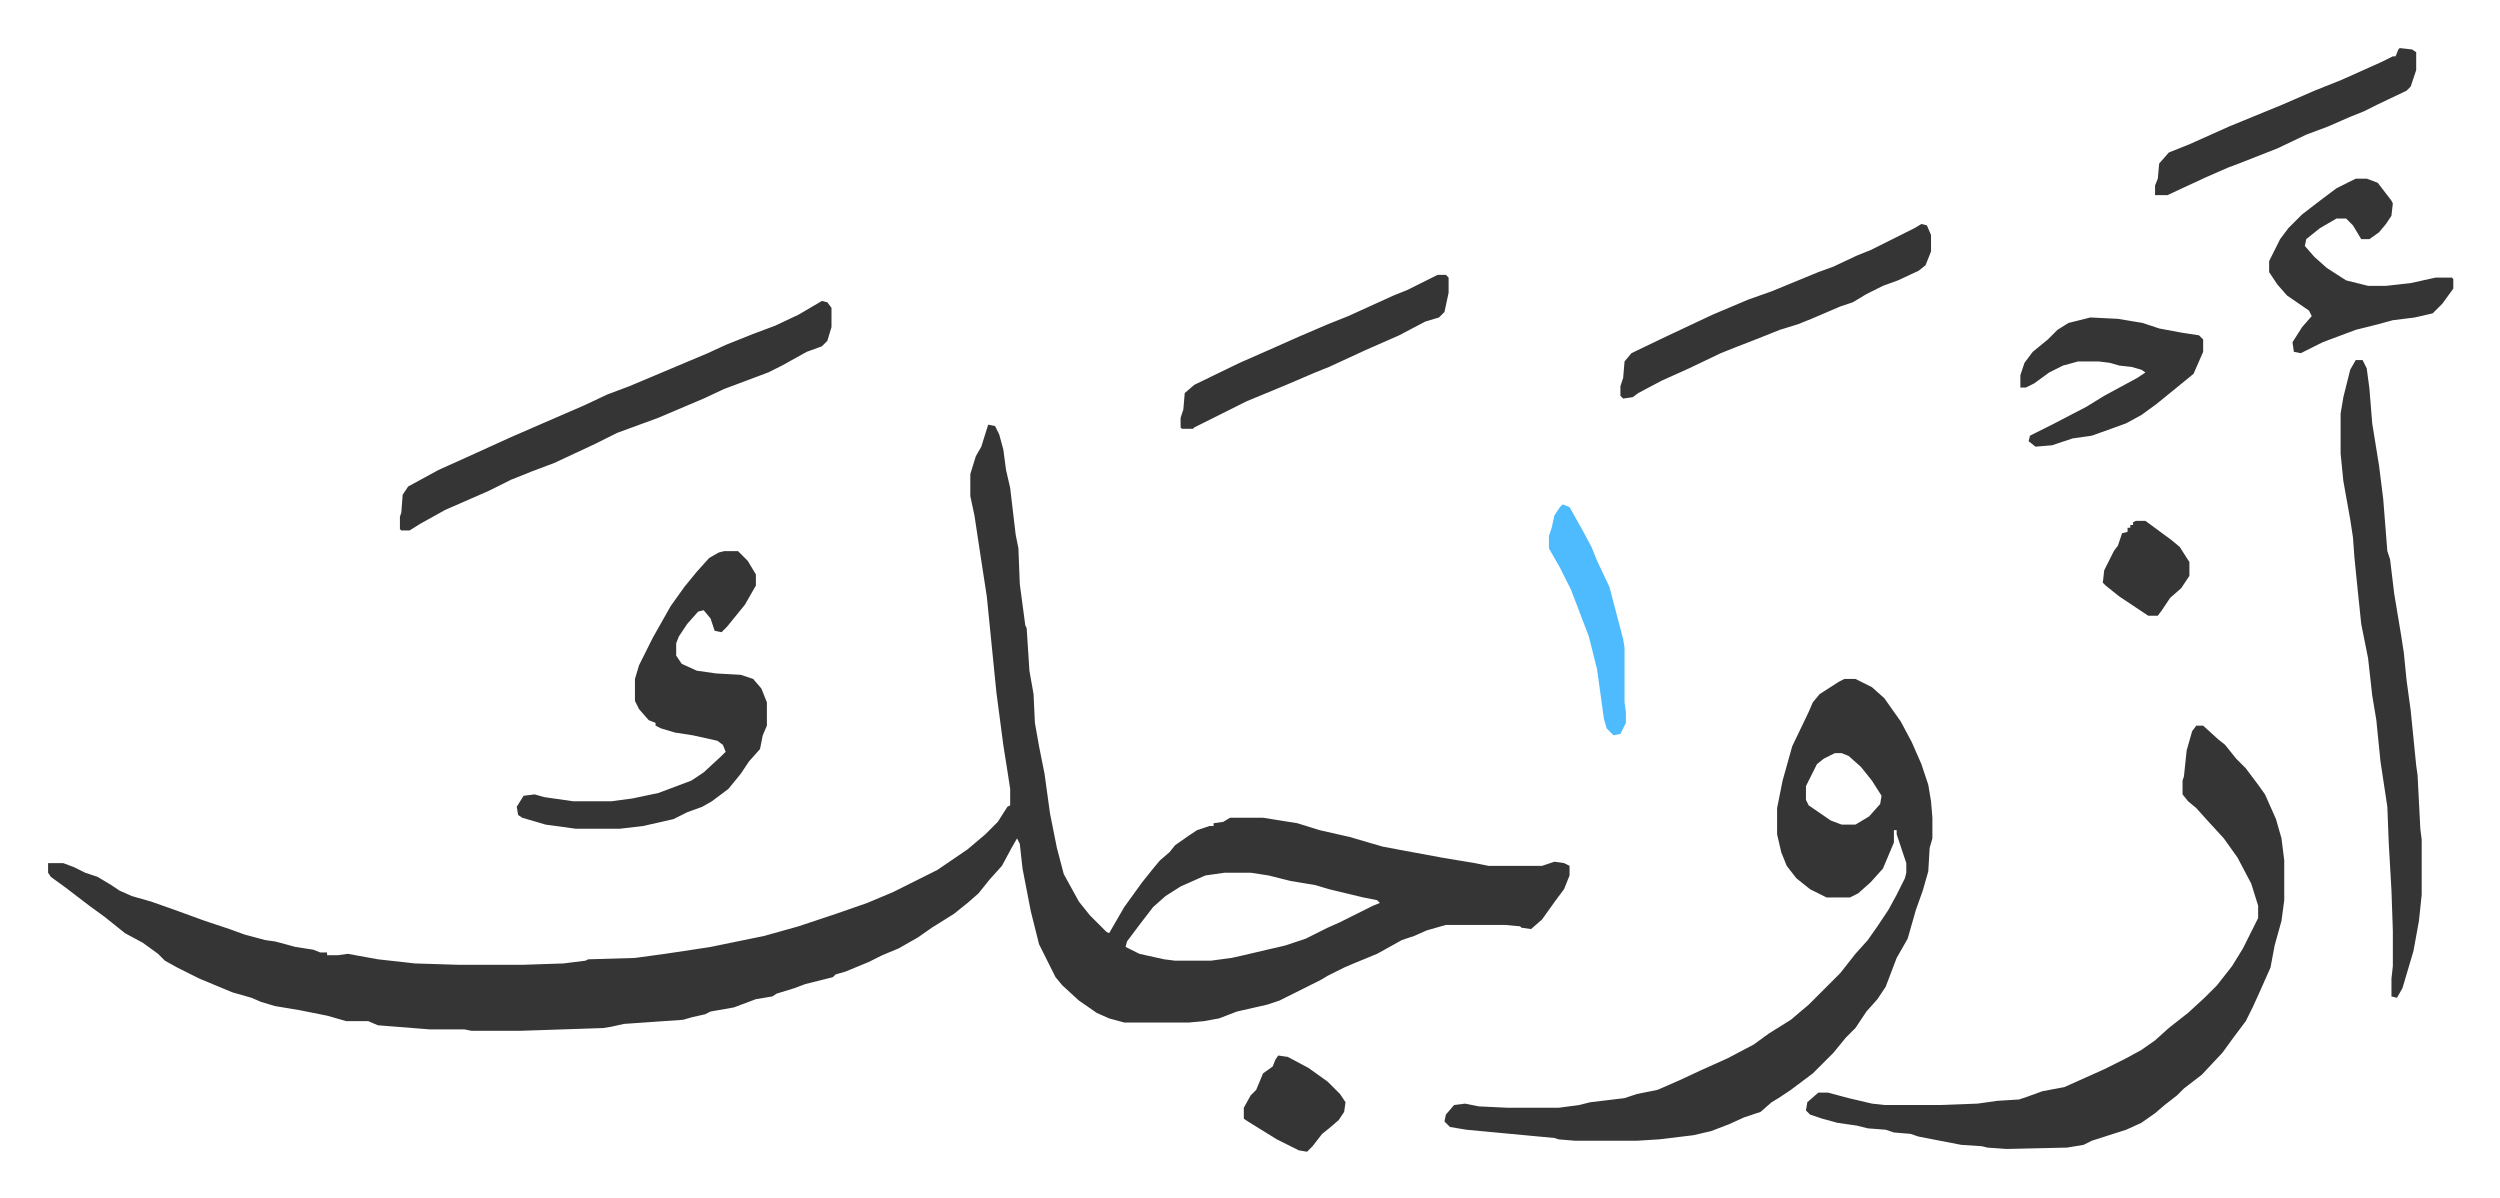 <svg xmlns="http://www.w3.org/2000/svg" role="img" viewBox="-34.98 230.02 1818.96 871.96"><path fill="#353535" id="rule_normal" d="M684 539l5 1 3 6 3 11 2 15 3 13 4 34 2 10 1 26 4 30 1 2 2 31 3 17 1 21 3 17 4 20 4 29 5 25 5 19 11 20 8 10 12 12 2 1 11-19 13-18 8-10 5-6 7-6 4-5 10-7 6-4 9-3h3v-2l7-1 5-3h24l25 4 16 5 22 5 24 7 16 3 27 5 24 4 10 2h39l9-3 7 1 4 2v7l-4 10-6 8-10 14-8 7-7-1-1-1-11-1h-43l-14 4-9 4-9 3-18 10-17 7-7 3-12 6-5 3-16 8-14 7-9 3-22 5-13 5-11 2-11 1h-47l-11-3-9-4-13-9-12-11-5-6-12-24-6-24-6-31-2-18-2-4-4 7-7 13-9 10-8 10-8 7-10 8-16 10-10 7-14 8-12 5-10 5-17 7-7 2-2 2-8 2-12 3-8 3-13 4-3 2-12 2-16 6-17 3-4 2-9 2-7 2-43 3-9 2-6 1-60 2h-36l-5-1h-25l-38-3-7-3h-16l-14-4-20-4-18-3-10-3-7-3-14-4-24-10-16-8-9-5-5-5-11-8-13-7-15-12-11-8-17-13-11-8-2-3v-7h11l8 3 8 4 9 3 10 6 6 4 9 4 14 4 17 6 22 8 18 6 11 4 15 4 7 1 4 1 11 3 13 2 5 2h5v2h8l7-1 22 4 27 3 32 1h46l30-1 16-2 2-1 34-1 22-3 20-3 13-2 39-8 25-7 27-9 23-8 19-8 32-16 22-15 13-11 9-9 7-11 2-1v-12l-2-13-3-19-5-38-7-70-4-26-5-33-3-14v-16l4-13 4-7zm172 326l-14 2-18 8-11 7-9 8-10 13-9 12-1 4 10 5 18 4 8 1h26l15-2 9-2 17-4 13-3 15-5 16-8 9-4 24-12 5-2-2-2-10-2-25-6-10-3-18-3-16-4-13-2zm451-141h8l12 6 9 8 12 17 8 15 7 16 5 15 2 12 1 12v15l-2 7-1 17-4 14-5 14-6 21-8 14-8 21-6 9-8 9-8 12-7 7-9 11-15 15-16 12-9 6-5 3-8 7-12 4-11 5-13 5-13 3-25 3-16 1h-45l-12-1-3-1-64-6-12-2-4-4 1-5 6-7 8-1 10 2 21 1h37l15-2 8-2 25-3 9-3 15-3 16-7 15-7 20-9 19-10 11-8 16-10 13-11 23-23 11-14 9-10 7-10 8-12 6-11 6-12 1-4v-7l-7-21v-3h-2v9l-8 19-9 10-9 8-6 3h-17l-12-6-10-8-7-9-4-10-3-13v-19l4-20 7-25 12-25 3-7 5-6 14-9zm-7 54l-8 4-5 4-8 16v10l2 4 16 11 8 3h10l10-6 8-9 1-6-7-11-8-10-9-8-5-2zm263-20h5l11 10 5 4 8 10 7 7 9 12 5 7 8 18 4 14 2 16v29l-2 15-5 18-3 16-8 18-5 11-5 10-9 12-8 11-15 16-13 10-5 5-9 7-7 6-10 7-11 5-25 8-6 3-12 2-44 1-14-1-4-1-15-1-31-6-6-2-12-1-6-2-13-1-8-2-14-2-11-3-9-3-3-3 1-6 8-7h7l15 4 17 4 9 1h41l27-1 14-2 16-1 6-2 11-4 16-3 29-13 16-8 11-6 10-7 10-9 14-11 12-11 9-9 11-14 8-13 11-22v-9l-5-16-10-19-10-14-11-12-9-10-6-5-4-5v-10l1-3 2-19 4-14z"/><path fill="#353535" id="rule_normal" d="M492 631h10l7 7 6 10v8l-8 14-13 16-4 4-5-1-3-9-5-6-4 1-8 9-6 9-2 5v9l4 6 11 5 14 2 18 1 9 3 6 7 4 10v17l-3 7-2 10-8 9-6 9-9 11-12 9-7 4-11 4-10 5-22 5-17 2h-32l-22-3-17-5-3-2-1-6 5-8 8-1 7 2 21 3h28l15-2 19-4 24-9 9-6 13-12 3-3-2-5-4-3-18-4-13-2-10-3-4-2v-2l-5-2-7-8-3-6v-16l3-10 10-20 13-23 10-14 9-11 9-10 7-4zm1187-139h5l3 6 2 15 2 25 5 31 3 24 3 38 2 6 3 25 5 30 2 13 2 20 3 22 4 40 1 7 2 39 1 8v40l-2 19-4 22-8 27-4 7-4-1v-13l1-9v-26l-1-29-2-35-1-26-5-33-3-30-3-18-3-27-5-25-3-29-2-20-1-14-2-13-5-28-2-20v-29l2-12 2-8 3-12zM563 449l4 1 3 4v14l-3 10-4 4-11 4-18 10-10 5-16 6-16 6-15 7-33 14-30 11-16 8-30 14-16 6-15 6-16 8-16 7-16 7-18 10-8 5h-6l-1-1v-9l1-3 1-13 4-6 22-12 20-9 33-15 23-10 30-13 17-8 16-6 19-8 38-16 13-6 20-8 16-6 17-8zm800-56l4 1 3 7v12l-4 10-5 4-15 7-11 4-12 6-10 6-9 3-21 9-10 4-13 4-15 6-18 7-10 4-23 11-20 9-17 9-4 3-7 1-2-2v-7l2-6 1-12 5-6 25-12 34-16 26-11 17-6 34-14 11-4 17-8 10-4 16-8 16-8zm316-33h8l8 3 10 13 1 2-1 9-4 6-5 6-7 5h-6l-6-10-5-5h-7l-12 7-10 8-1 5 7 8 9 8 14 9 16 4h13l18-2 18-4h12l1 1v7l-8 11-7 7-13 3-16 2-11 3-16 4-24 9-16 8-5-1-1-7 7-11 7-8-2-4-16-11-7-8-6-9v-8l8-16 6-8 10-10 13-10 12-9zm-193 101l20 1 18 3 12 4 16 3 13 2 3 3v9l-7 16-11 9-16 13-11 8-11 6-11 4-14 5-14 2-15 5-12 1-5-4 1-4 16-8 25-13 13-8 24-13 6-4-3-2-7-2-9-1-7-2-8-1h-15l-11 3-10 5-11 8-6 3h-4v-9l3-9 6-8 11-9 7-7 8-5zm-475-31h6l2 2v11l-3 14-4 4-10 3-19 10-25 11-26 12-10 4-21 9-29 12-26 13-12 6-1 1h-8l-1-1v-7l2-6 1-12 7-6 33-16 25-11 18-8 21-9 15-6 33-15 10-4 16-8zm700-165l9 1 3 2v13l-4 12-3 3-21 10-10 5-10 4-16 7-16 6-21 10-28 11-8 3-16 7-28 13h-9v-7l2-5 1-11 7-8 15-6 29-13 39-16 23-10 20-8 29-13 8-4h2l2-5z"/><path fill="#4ebbff" id="rule_madd_normal_2_vowels" d="M1102 597l5 2 9 16 7 13 4 10 9 19 5 19 5 19 1 6v40l1 7v8l-4 8-5 1-5-5-2-7-5-36-6-24-5-13-3-8-5-13-8-16-8-14v-9l2-6 2-9 4-6z"/><path fill="#353535" id="rule_normal" d="M895 998l7 1 15 8 14 10 9 9 4 6-1 7-4 6-7 6-5 4-7 9-4 4-6-1-16-8-21-13-3-2v-8l5-9 4-4 5-12 7-5 2-5zm624-389h7l19 14 6 5 7 11v10l-6 9-8 7-6 9-3 4h-7l-9-6-12-8-10-8-2-2 1-9 7-14 3-4 3-9 4-1v-3h2v-2h2v-2z"/></svg>
